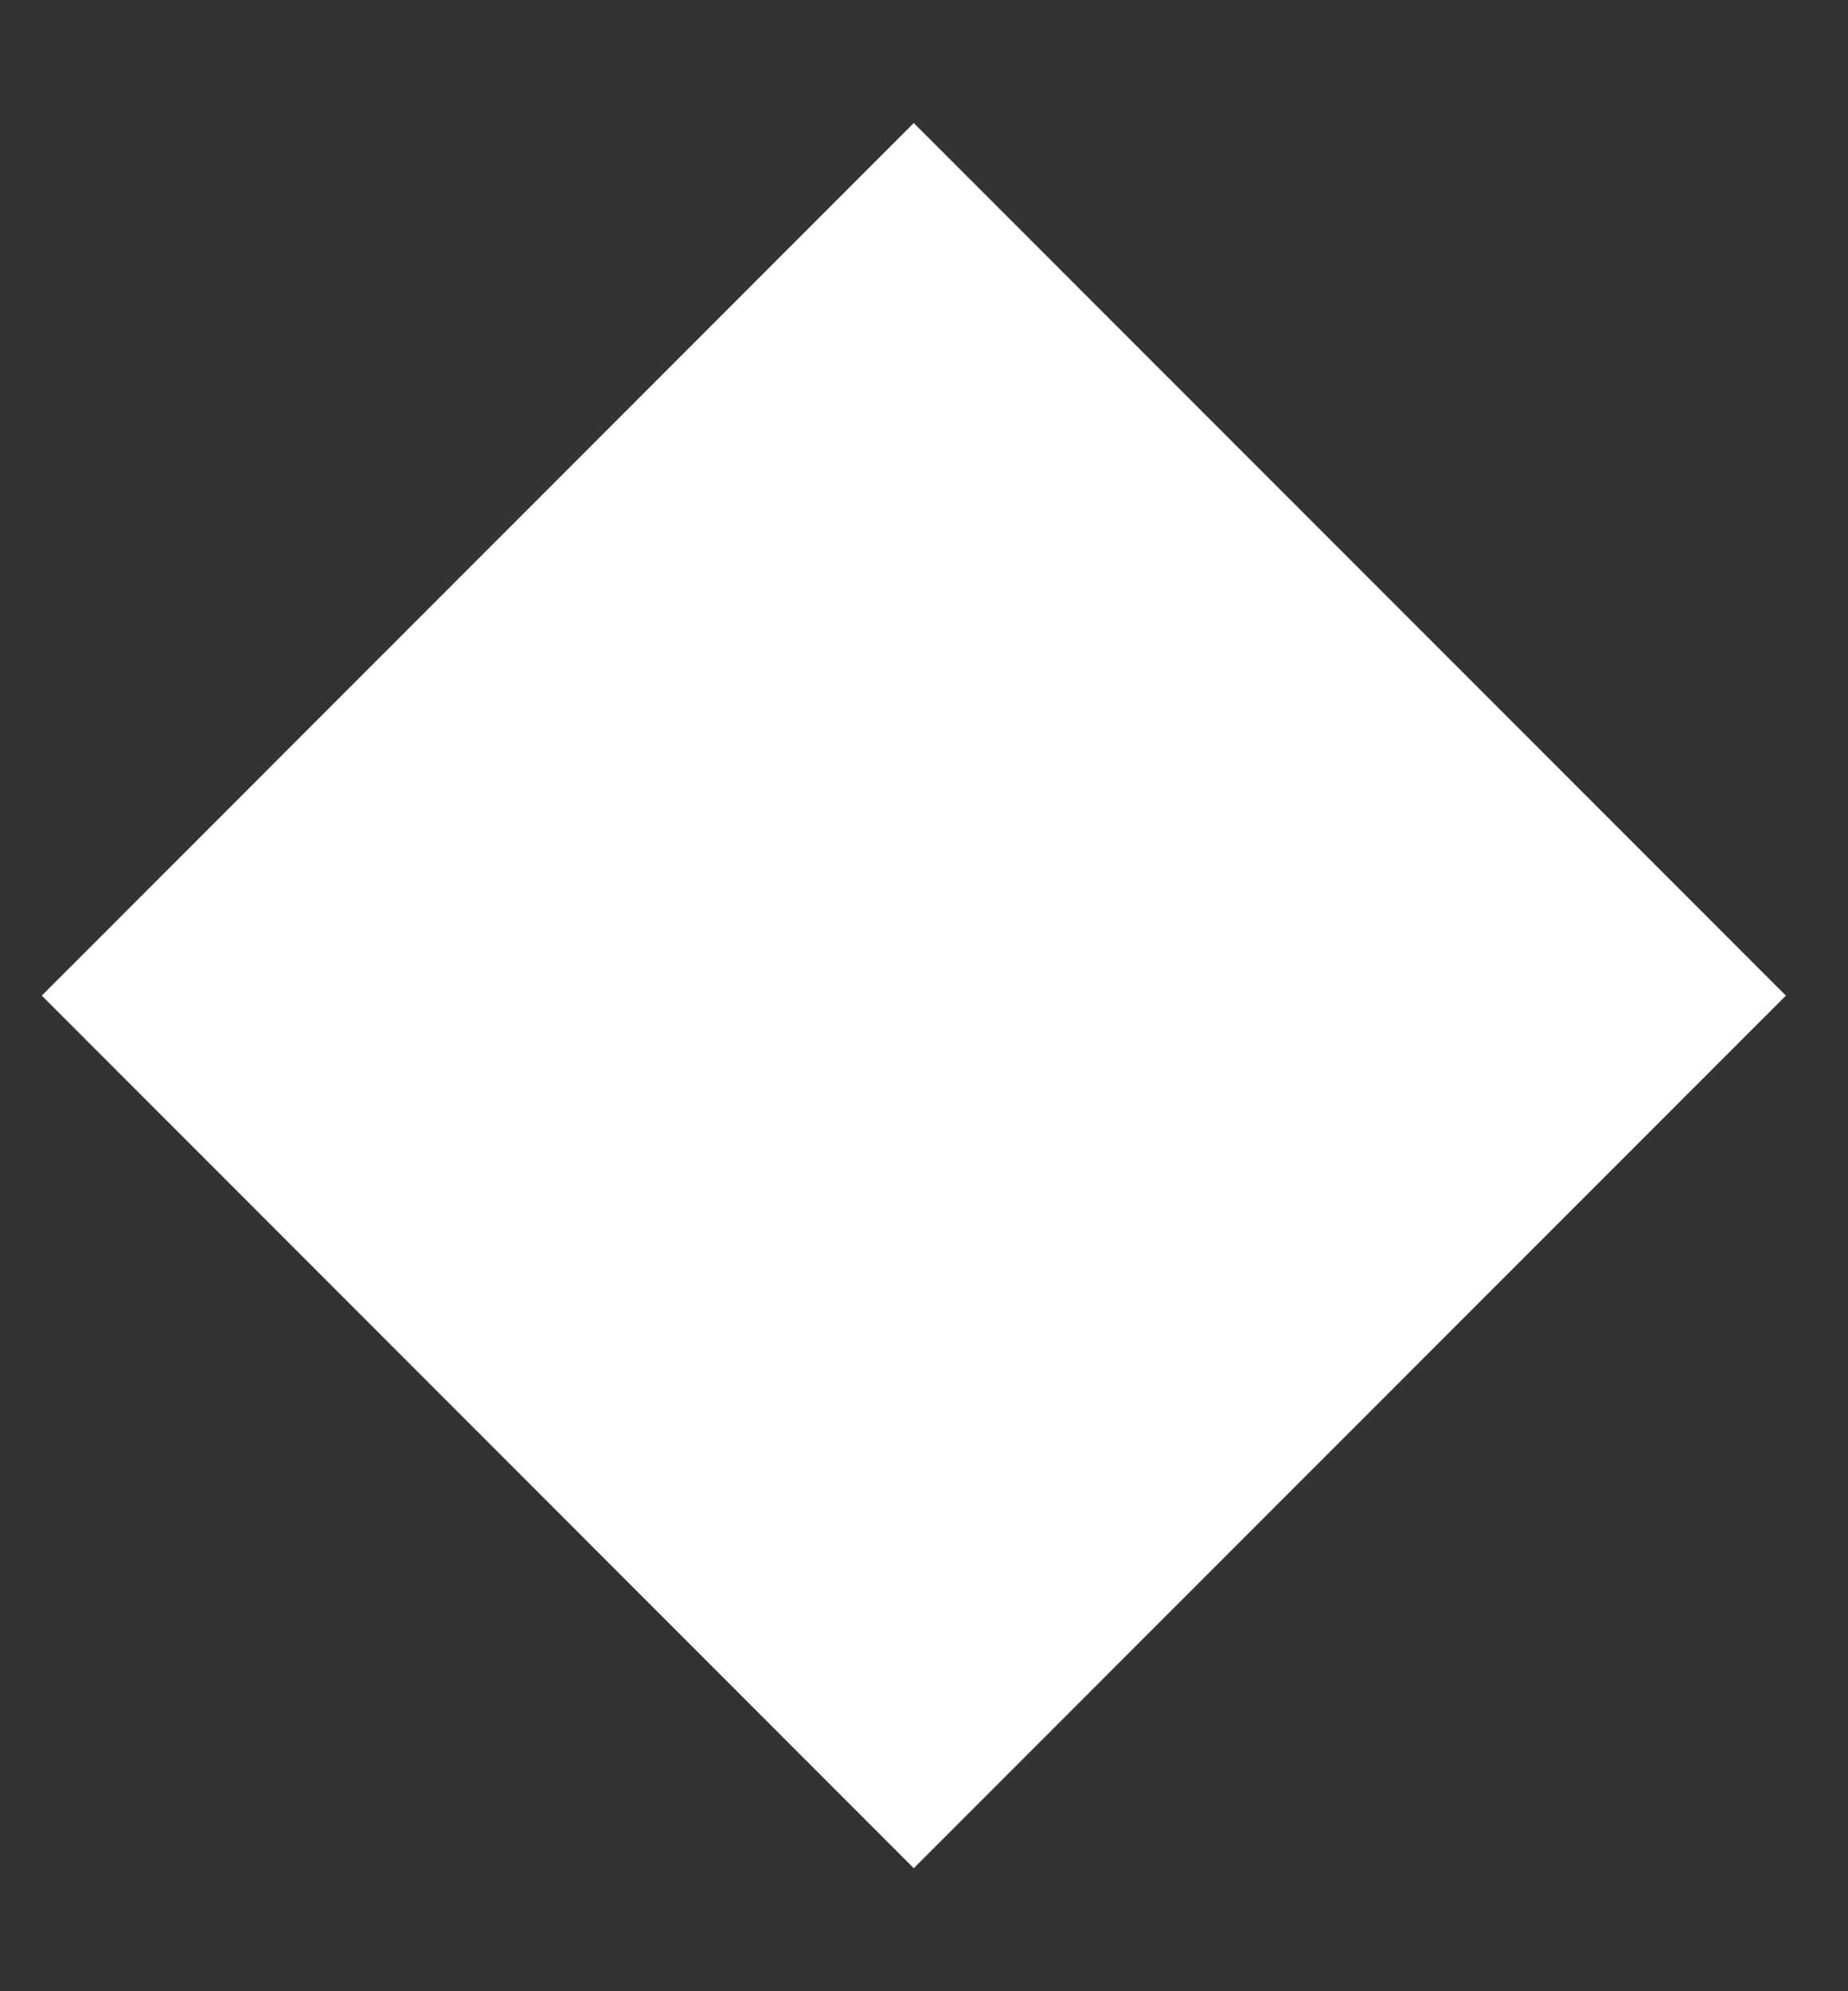 <svg width="13" height="14" viewBox="0 0 13 14" fill="none" xmlns="http://www.w3.org/2000/svg">
<rect x="0" y="0" width="13" height="14" fill="#333333" stroke="none"/>
<path d="M6.428 0.865L12.563 7L6.428 13.135L0.294 7L6.428 0.865Z" fill="white"/>
</svg>
